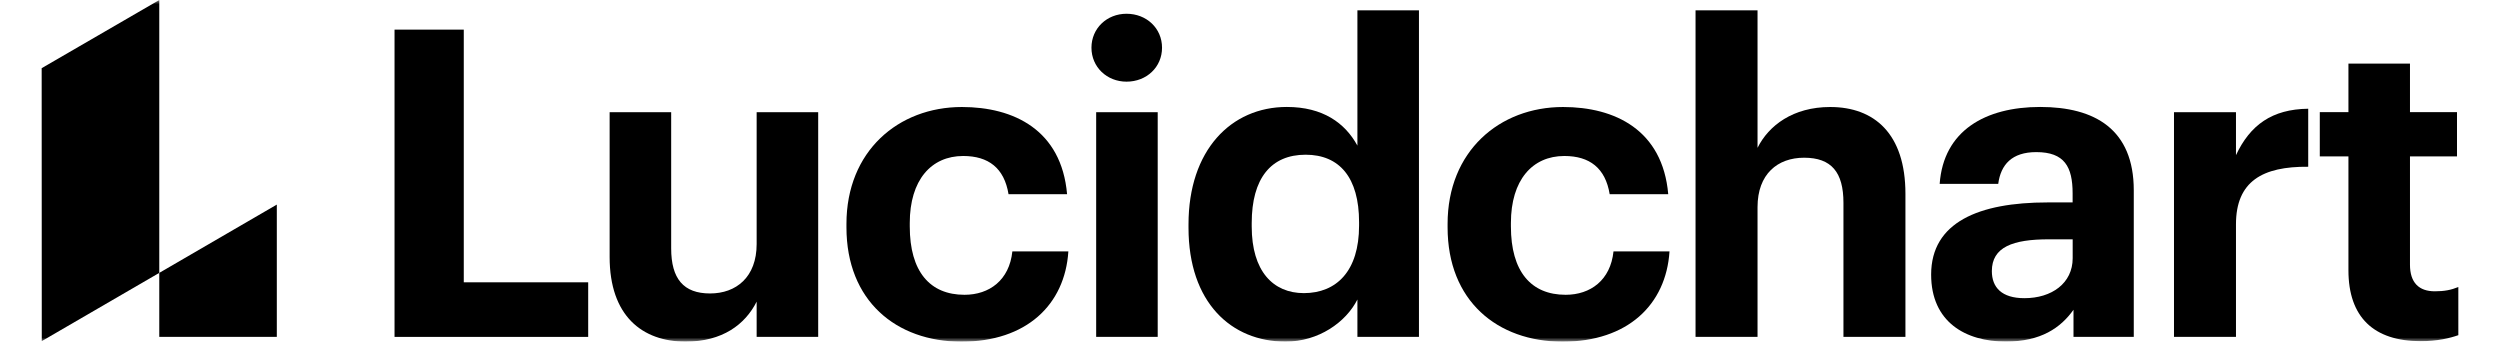 <svg width="300" height="41" viewBox="0 0 300 41" fill="none" xmlns="http://www.w3.org/2000/svg">
<g clipPath="url(#clip0_1_11)">
<mask id="mask0_1_11" style="mask-type:luminance" maskUnits="userSpaceOnUse" x="0" y="0" width="300" height="41">
<path d="M300 0H0V41H300V0Z" fill="white"/>
</mask>
<g mask="url(#mask0_1_11)">
<path d="M19.113 0V32.745L5.013 40.933L5 8.181L19.113 0Z" fill="black"/>
<path d="M33.218 24.551V40.421L19.113 40.428V32.745L33.218 24.551Z" fill="black"/>
<path d="M47.344 3.555H55.653V33.877H70.583V40.428H47.344V3.555Z" fill="black"/>
<path d="M73.156 30.835V13.46H80.541V29.803C80.541 33.464 82.03 35.215 85.208 35.215C88.339 35.215 90.798 33.258 90.798 29.284V13.46H98.183V40.428H90.798V36.2C89.415 38.936 86.697 40.993 82.283 40.993C77.051 40.993 73.156 37.898 73.156 30.835Z" fill="black"/>
<path d="M101.574 27.28V26.867C101.574 18.153 107.782 12.841 115.427 12.841C121.636 12.841 127.379 15.577 128.05 23.306H121.024C120.512 20.164 118.611 18.719 115.586 18.719C111.738 18.719 109.172 21.608 109.172 26.761V27.174C109.172 32.586 111.585 35.375 115.739 35.375C118.717 35.375 121.124 33.624 121.483 30.169H128.203C127.791 36.566 123.178 41 115.374 41C107.53 40.993 101.574 36.094 101.574 27.28Z" fill="black"/>
<path d="M130.975 5.725C130.975 3.402 132.823 1.651 135.183 1.651C137.596 1.651 139.444 3.402 139.444 5.725C139.444 8.048 137.596 9.799 135.183 9.799C132.823 9.799 130.975 8.042 130.975 5.725ZM131.54 13.46H138.925V40.428H131.54V13.46Z" fill="black"/>
<path d="M142.621 27.327V26.914C142.621 18.047 147.7 12.835 154.42 12.835C158.728 12.835 161.4 14.745 162.889 17.474V1.238H170.275V40.428H162.889V35.941C161.507 38.677 158.223 40.993 154.268 40.993C147.753 40.993 142.621 36.3 142.621 27.327ZM163.089 27.074V26.661C163.089 21.296 160.729 18.566 156.674 18.566C152.519 18.566 150.206 21.402 150.206 26.767V27.18C150.206 32.546 152.772 35.175 156.468 35.175C160.37 35.169 163.089 32.539 163.089 27.074Z" fill="black"/>
<path d="M173.711 27.28V26.867C173.711 18.153 179.92 12.841 187.565 12.841C193.773 12.841 199.517 15.577 200.188 23.306H193.162C192.65 20.164 190.749 18.719 187.724 18.719C183.875 18.719 181.309 21.608 181.309 26.761V27.174C181.309 32.586 183.722 35.375 187.877 35.375C190.855 35.375 193.261 33.624 193.62 30.169H200.341C199.929 36.566 195.315 41 187.511 41C179.661 40.993 173.711 36.094 173.711 27.28Z" fill="black"/>
<path d="M203.465 1.238H210.904V17.741C212.24 15.058 215.165 12.841 219.625 12.841C224.91 12.841 228.652 16.037 228.652 23.259V40.428H221.214V24.338C221.214 20.676 219.778 18.926 216.494 18.926C213.31 18.926 210.904 20.883 210.904 24.857V40.428H203.465V1.238Z" fill="black"/>
<path d="M231.737 32.952C231.737 26.661 237.48 24.291 245.69 24.291H248.714V23.206C248.714 20.011 247.737 18.253 244.353 18.253C241.429 18.253 240.092 19.751 239.787 22.068H232.76C233.219 15.67 238.251 12.835 244.819 12.835C251.386 12.835 256.053 15.517 256.053 22.84V40.421H248.82V37.172C247.278 39.336 244.918 40.987 240.711 40.987C235.845 40.993 231.737 38.623 231.737 32.952ZM248.721 30.988V28.718H245.849C241.542 28.718 239.022 29.643 239.022 32.532C239.022 34.489 240.205 35.781 242.924 35.781C246.208 35.788 248.721 33.984 248.721 30.988Z" fill="black"/>
<path d="M260.879 13.46H268.317V18.619C270.012 15.011 272.625 13.101 276.986 13.047V20.011C271.495 19.957 268.317 21.762 268.317 26.921V40.428H260.879V13.46Z" fill="black"/>
<path d="M281.812 32.433V18.766H278.375V13.454H281.812V7.629H289.197V13.454H294.84V18.766H289.197V31.76C289.197 33.924 290.274 34.956 292.175 34.956C293.305 34.956 294.123 34.803 295 34.443V40.221C293.976 40.581 292.487 40.94 290.486 40.94C284.836 40.94 281.812 38.051 281.812 32.433Z" fill="black"/>
</g>
</g>
<defs>
<clipPath id="clip0_1_11">
<rect width="300" height="41" fill="white"/>
</clipPath>
</defs>
</svg>
